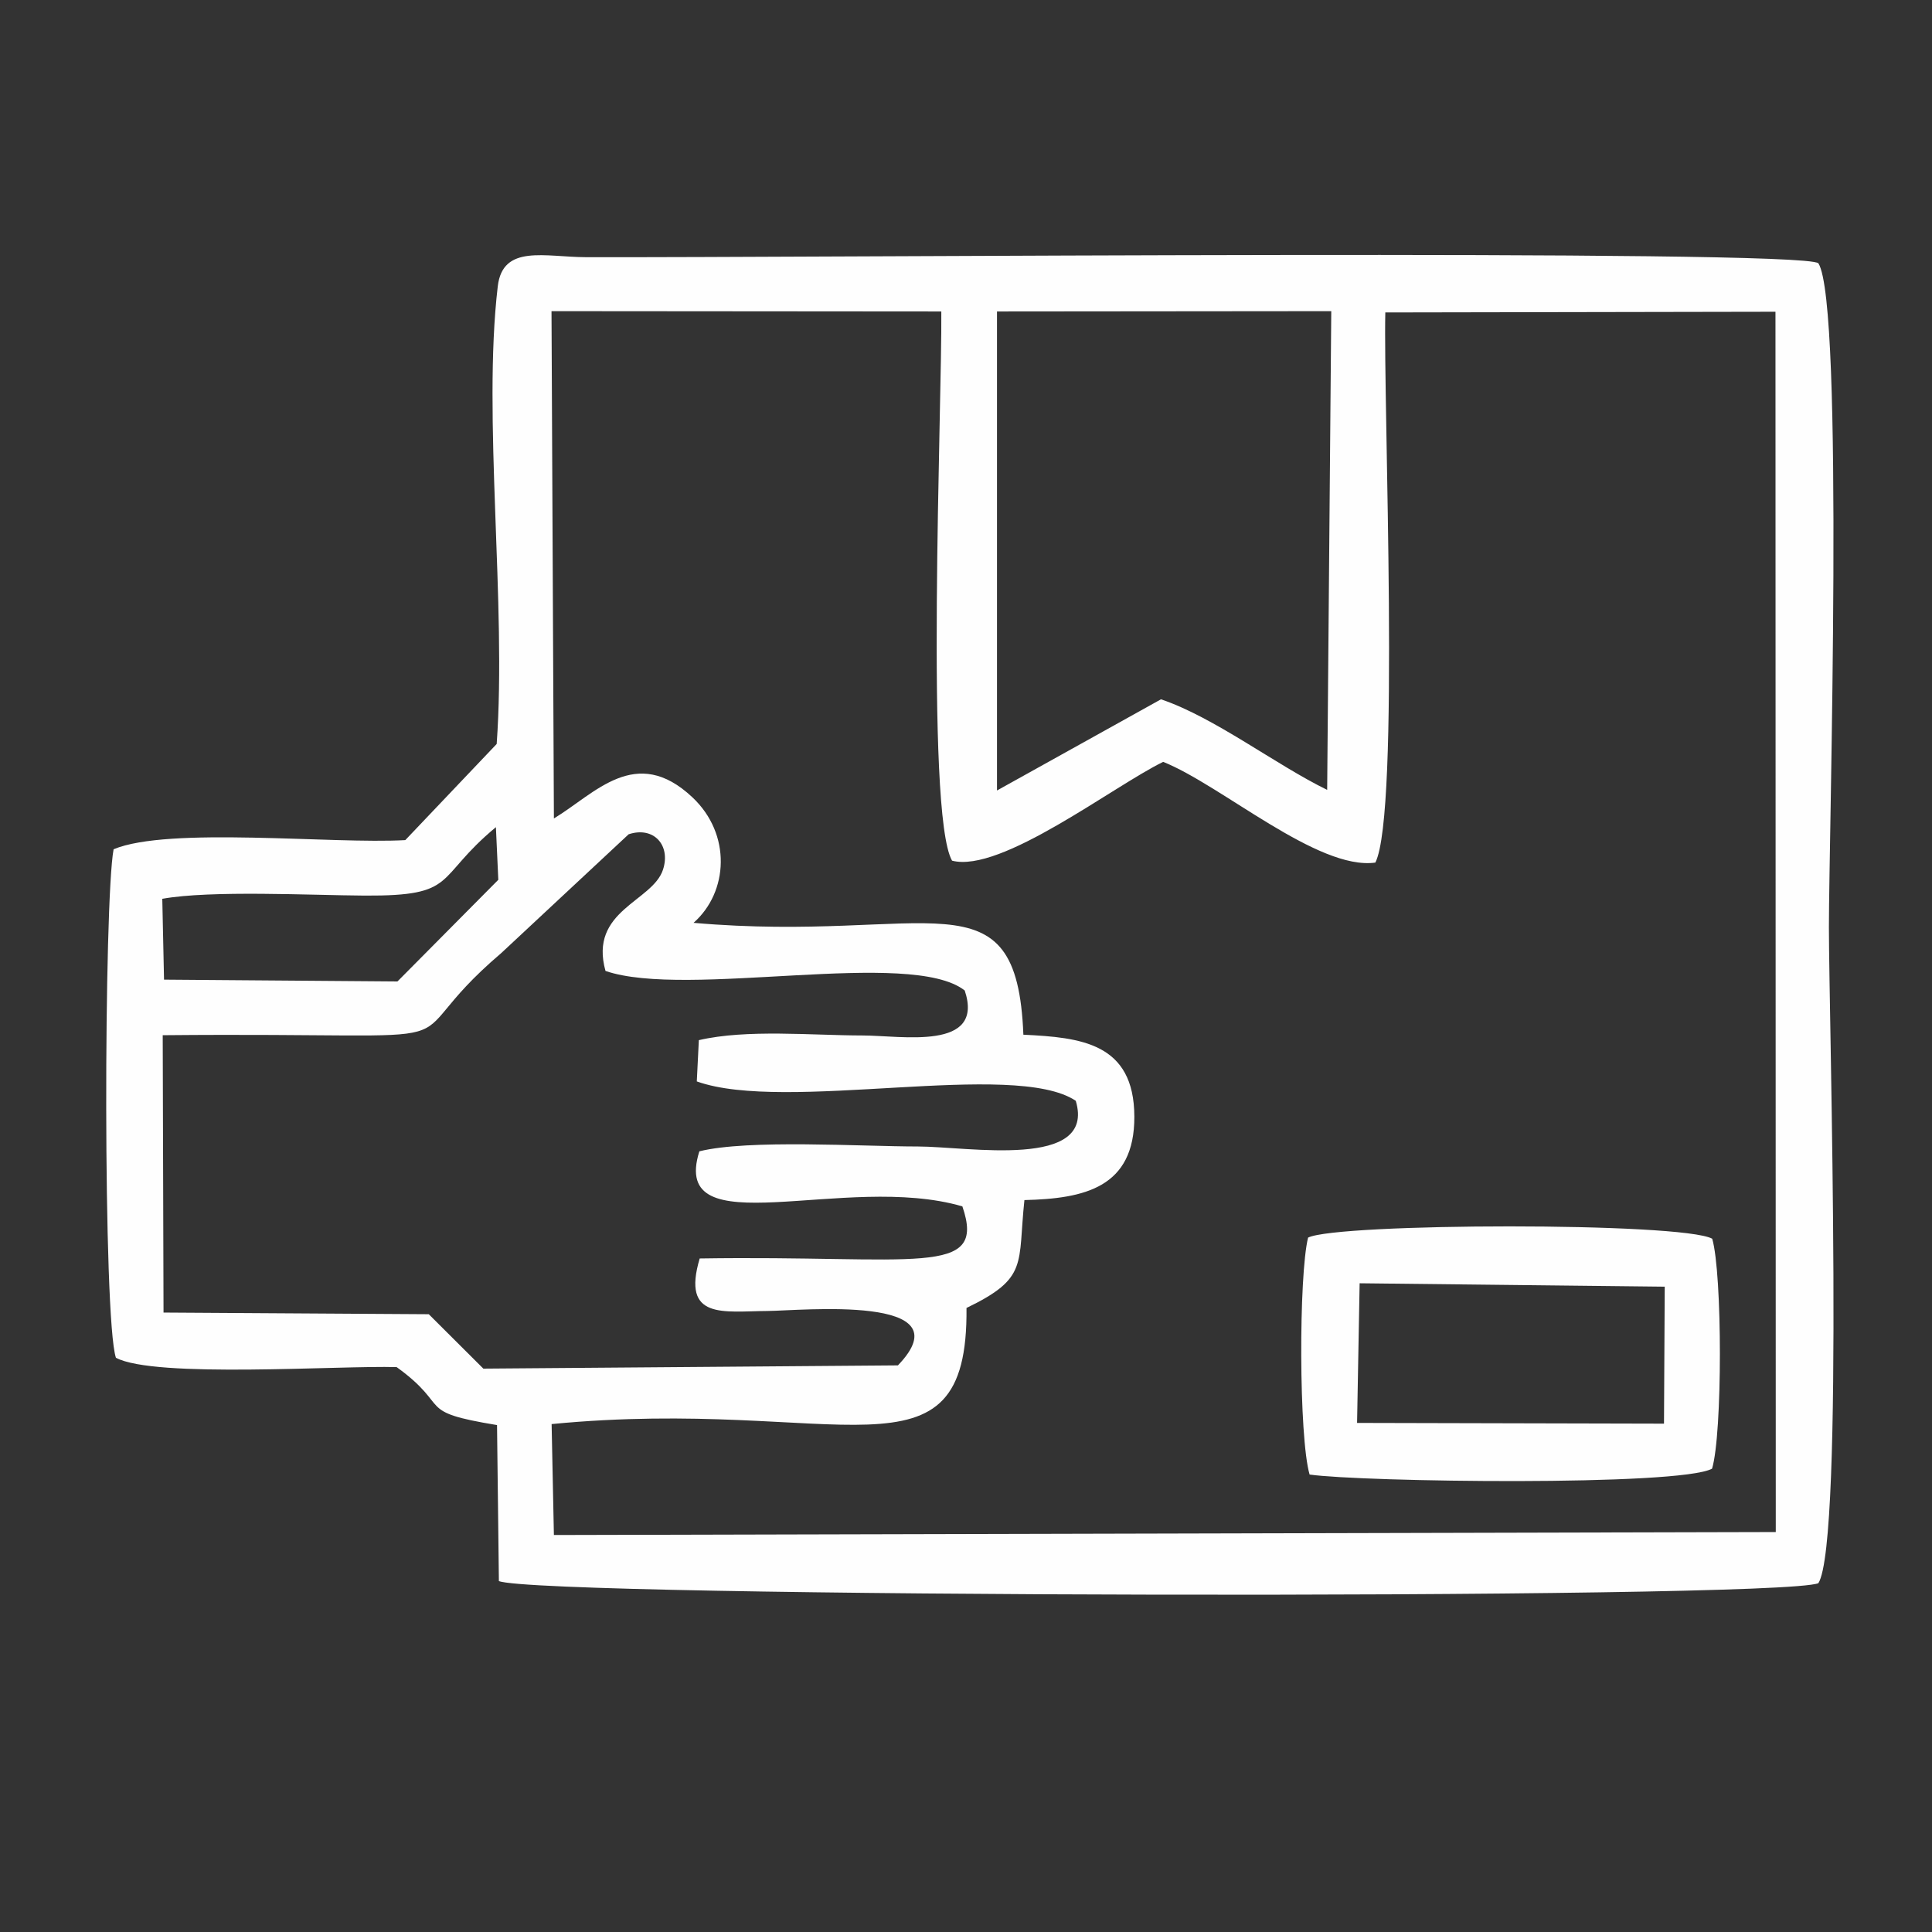 <?xml version="1.0" encoding="UTF-8"?>
<!DOCTYPE svg PUBLIC "-//W3C//DTD SVG 1.1//EN" "http://www.w3.org/Graphics/SVG/1.1/DTD/svg11.dtd">
<!-- Creator: CorelDRAW 2021.5 -->
<svg xmlns="http://www.w3.org/2000/svg" xml:space="preserve" width="500px" height="500px" version="1.1" style="shape-rendering:geometricPrecision; text-rendering:geometricPrecision; image-rendering:optimizeQuality; fill-rule:evenodd; clip-rule:evenodd"
viewBox="0 0 500 500"
 xmlns:xlink="http://www.w3.org/1999/xlink"
 xmlns:xodm="http://www.corel.com/coreldraw/odm/2003">
 <rect x="0" y="0" width="500" height="500" fill="#333333" stroke="none"/>
 <defs>
  <style type="text/css">
   <![CDATA[
    .fil0 {fill:#FEFEFE}
   ]]>
  </style>
 </defs>
 <g id="Layer_x0020_1">
  <path class="fil0" d="M102.86 254l-60.41 -0.47 -0.45 -20.92c12.59,-2.26 38.55,-0.91 52.42,-0.83 24.34,0.13 17.83,-4.37 33.92,-17.71l0.62 13.62 -26.1 26.31zm53.84 -2.72c21.13,7.26 78.99,-5.92 92.97,5.06 5.24,15.71 -16.3,11.65 -26.46,11.64 -13.06,-0.01 -29.96,-1.67 -42.35,1.21l-0.53 10.68c22.99,8.26 82.12,-5.69 98.08,5.02 5.32,17.88 -28,11.82 -40.88,11.82 -14.6,0 -43.84,-1.9 -56.54,1.25 -7.84,24.97 37.75,5.38 68.07,14.25 6.41,18.63 -12.07,12.61 -67.98,13.48 -4.75,15.99 6.16,13.66 17.58,13.59 8.46,-0.06 51.51,-4.43 33.72,14.08l-107.29 0.84 -14.12 -14.08 -68.65 -0.43 -0.21 -71.78c90.23,-0.83 56.38,5.34 87.62,-21.26l32.96 -30.74c6.48,-2.14 10.96,2.83 8.89,9.16 -2.71,8.3 -19.25,10.52 -14.88,26.21zm-13.35 -39.46l-0.62 -131.29 100.88 0.08c0.23,23.41 -4.25,129.79 2.78,142.13 12.64,3.3 41.6,-19.2 54.64,-25.57 15.14,6.07 40.02,28.13 54.91,26.07 6.46,-12.8 2.02,-118.66 2.58,-142.38l100.97 -0.18 0.08 315.81 -316.22 0.77 -0.59 -28.71c74.5,-7.23 107.85,17.57 107.37,-30.05 16.12,-7.78 13.21,-11.24 14.99,-27.92 15.53,-0.37 28.5,-3.21 28.45,-21.58 -0.05,-19.16 -13.95,-20.5 -28.72,-21.22 -1.69,-43.01 -24.14,-23.6 -85.36,-28.95 9.04,-7.96 9.86,-22.96 -0.31,-32.5 -14.63,-13.75 -25.16,-0.96 -35.83,5.49zm114.67 -131.21l86.51 -0.08 -1.06 123.89c-13.29,-6.48 -29.19,-18.78 -43.01,-23.44l-42.44 23.6 0 -123.97zm-129.48 111.93l-23.65 24.88c-18.82,1.08 -61.31,-3.57 -75.49,2.37 -2.51,13.17 -2.78,121.59 0.6,131.6 10.06,5.37 57.89,1.96 72.66,2.42 14.48,10.47 4.47,11.46 25.97,15l0.48 40.37c10.36,4.27 330.75,4.93 341.48,0.55 6.75,-10.64 2.73,-146.09 2.73,-169.78 0,-23.79 4,-161.3 -2.73,-171.82 -4.51,-3.76 -262.59,-1.41 -318.93,-1.57 -10.6,-0.03 -21.55,-3.42 -22.84,7.54 -3.98,33.76 2.31,82.27 -0.28,118.44z"/>
  <path class="fil0" d="M351.87 332.11l78.96 0.88 -0.19 35.45 -79.43 -0.19 0.66 -36.14zm-13.34 -11.82c-2.43,9.76 -2.41,51.68 0.39,61.32 13.43,1.93 95.72,3.08 104.16,-1.52 2.71,-9.01 2.68,-50.43 0.04,-59.51 -7.88,-4.34 -97.01,-4.08 -104.59,-0.29z"/>
 </g>
</svg>
